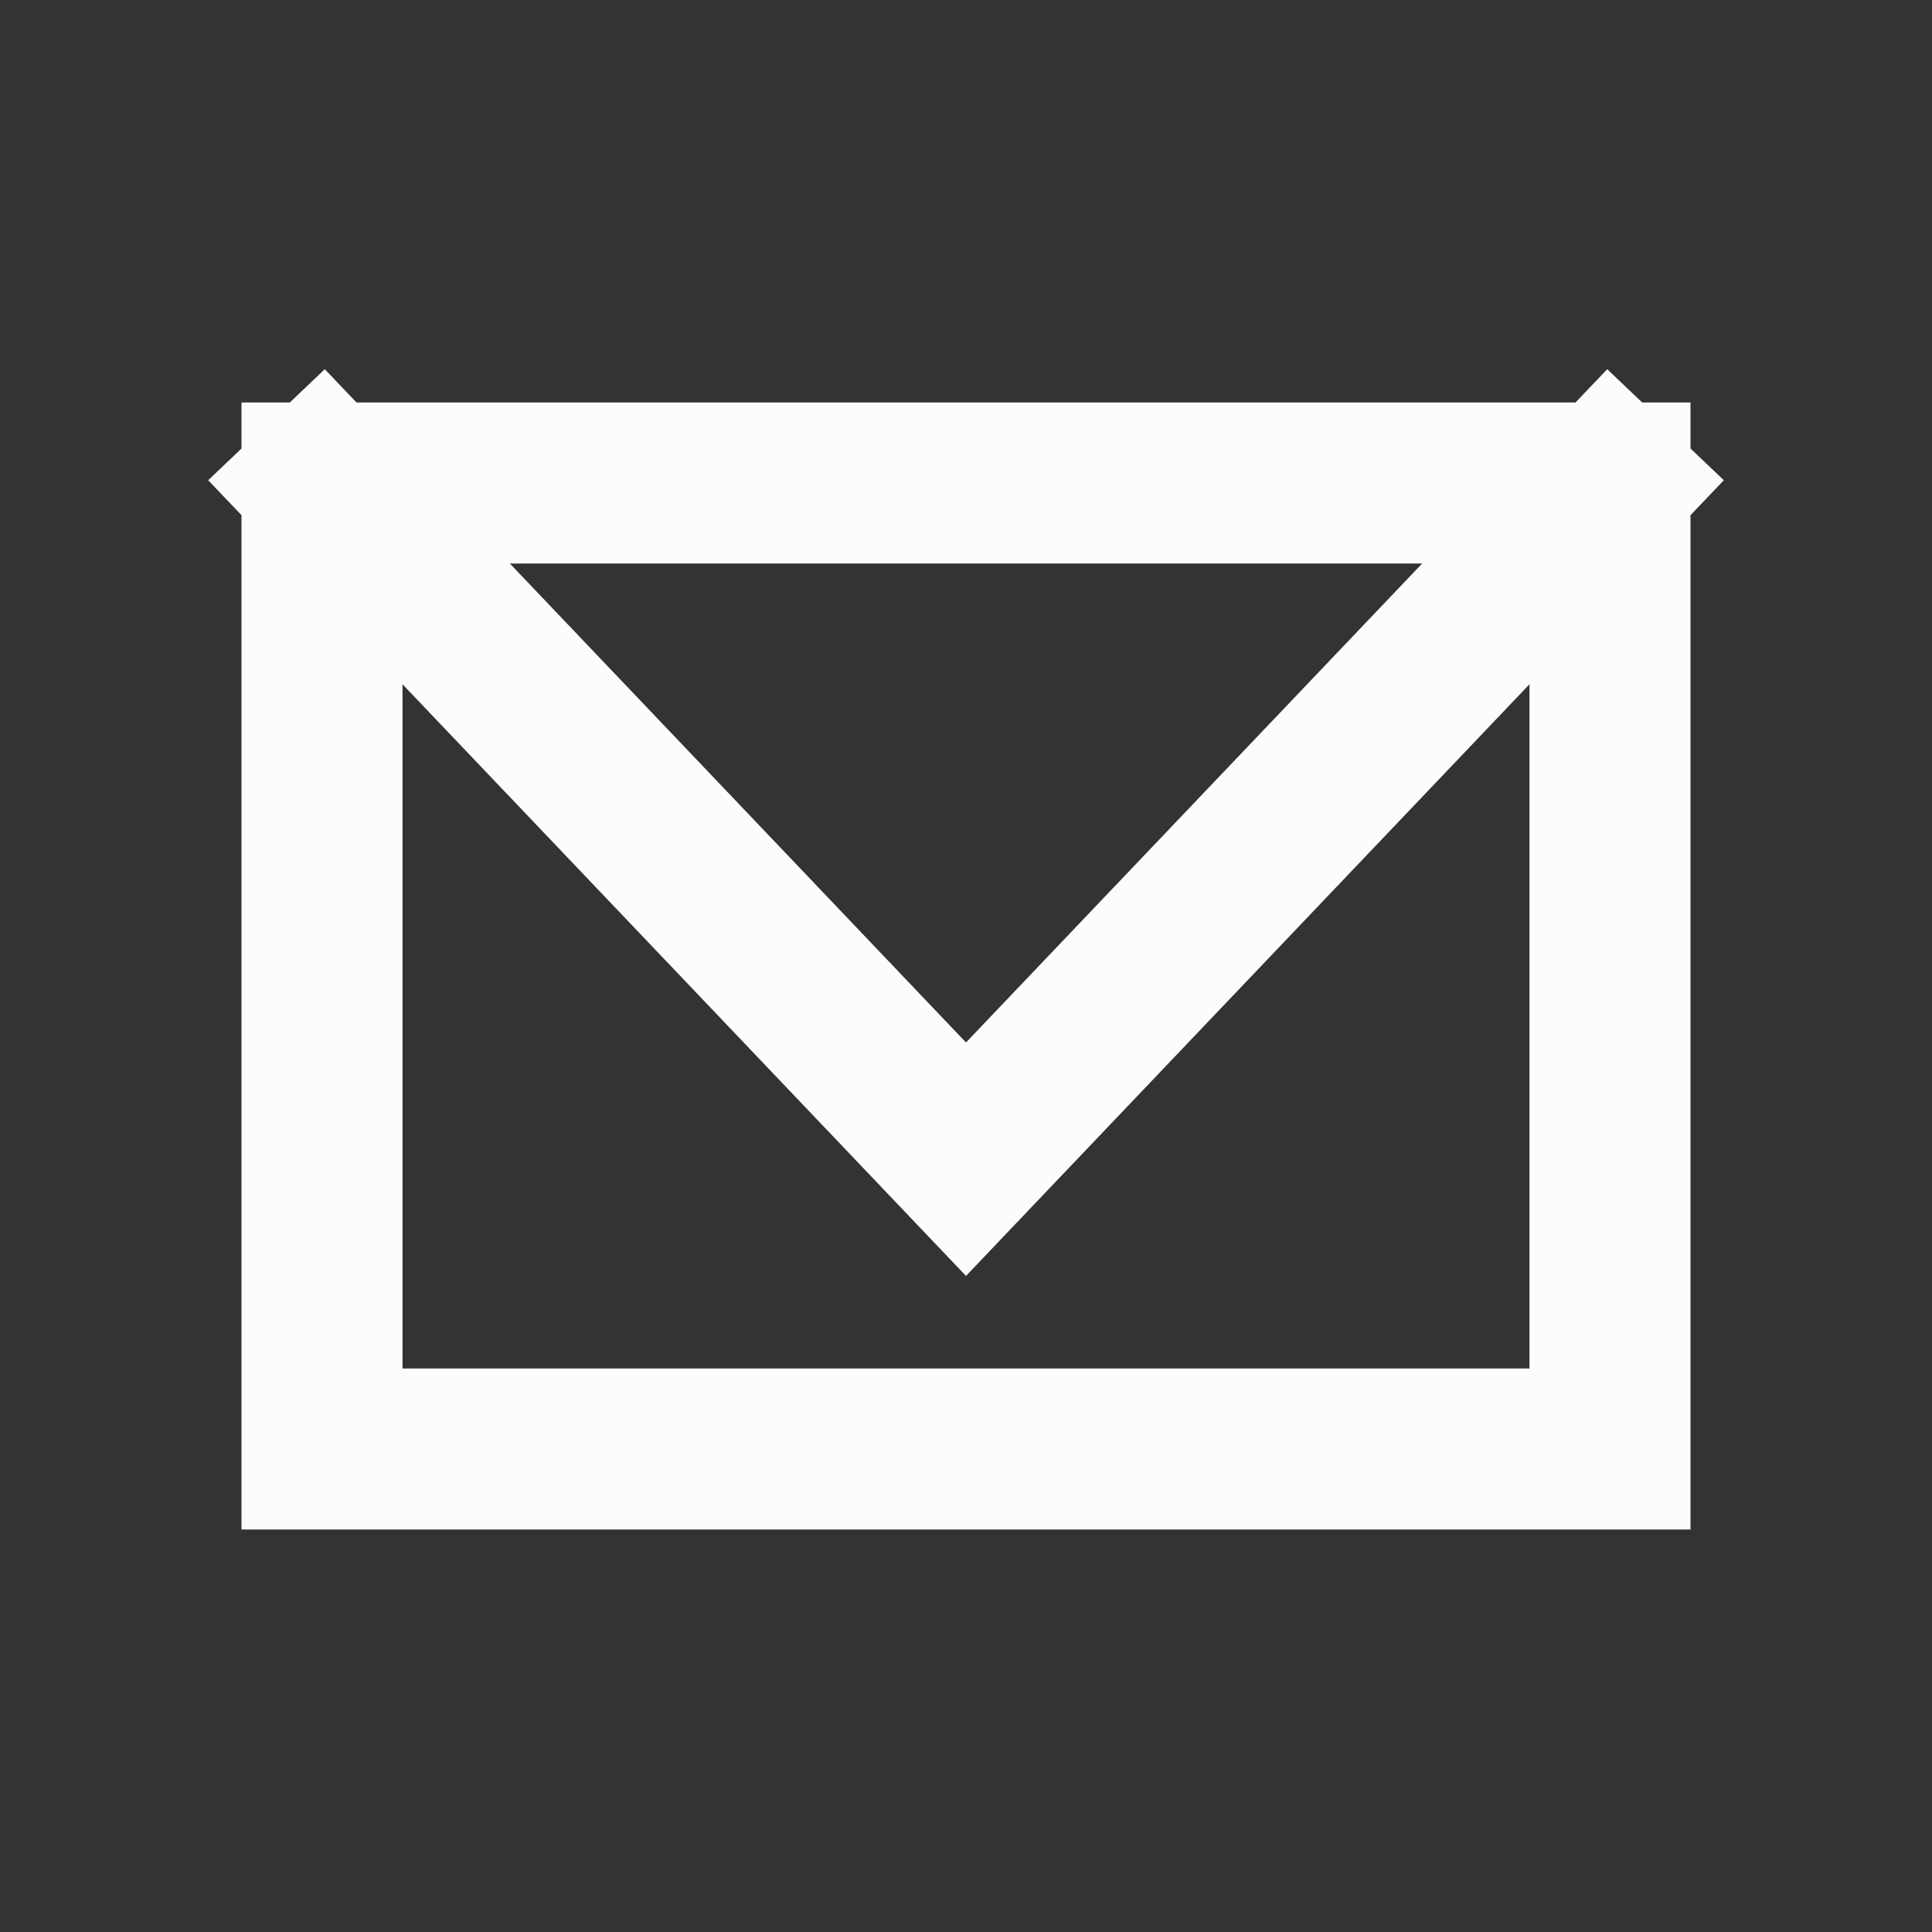 <svg width="24" height="24" viewBox="0 0 24 24" fill="none" xmlns="http://www.w3.org/2000/svg">
<rect x="0" y="0" width="24" height="24" fill="#333333" stroke="none"/>
<path d="M4 6H20M4 6V18H20V6M4 6L12 14.4L20 6" stroke="#FCFCFA" stroke-width="2" stroke-linecap="square"/>
</svg>
